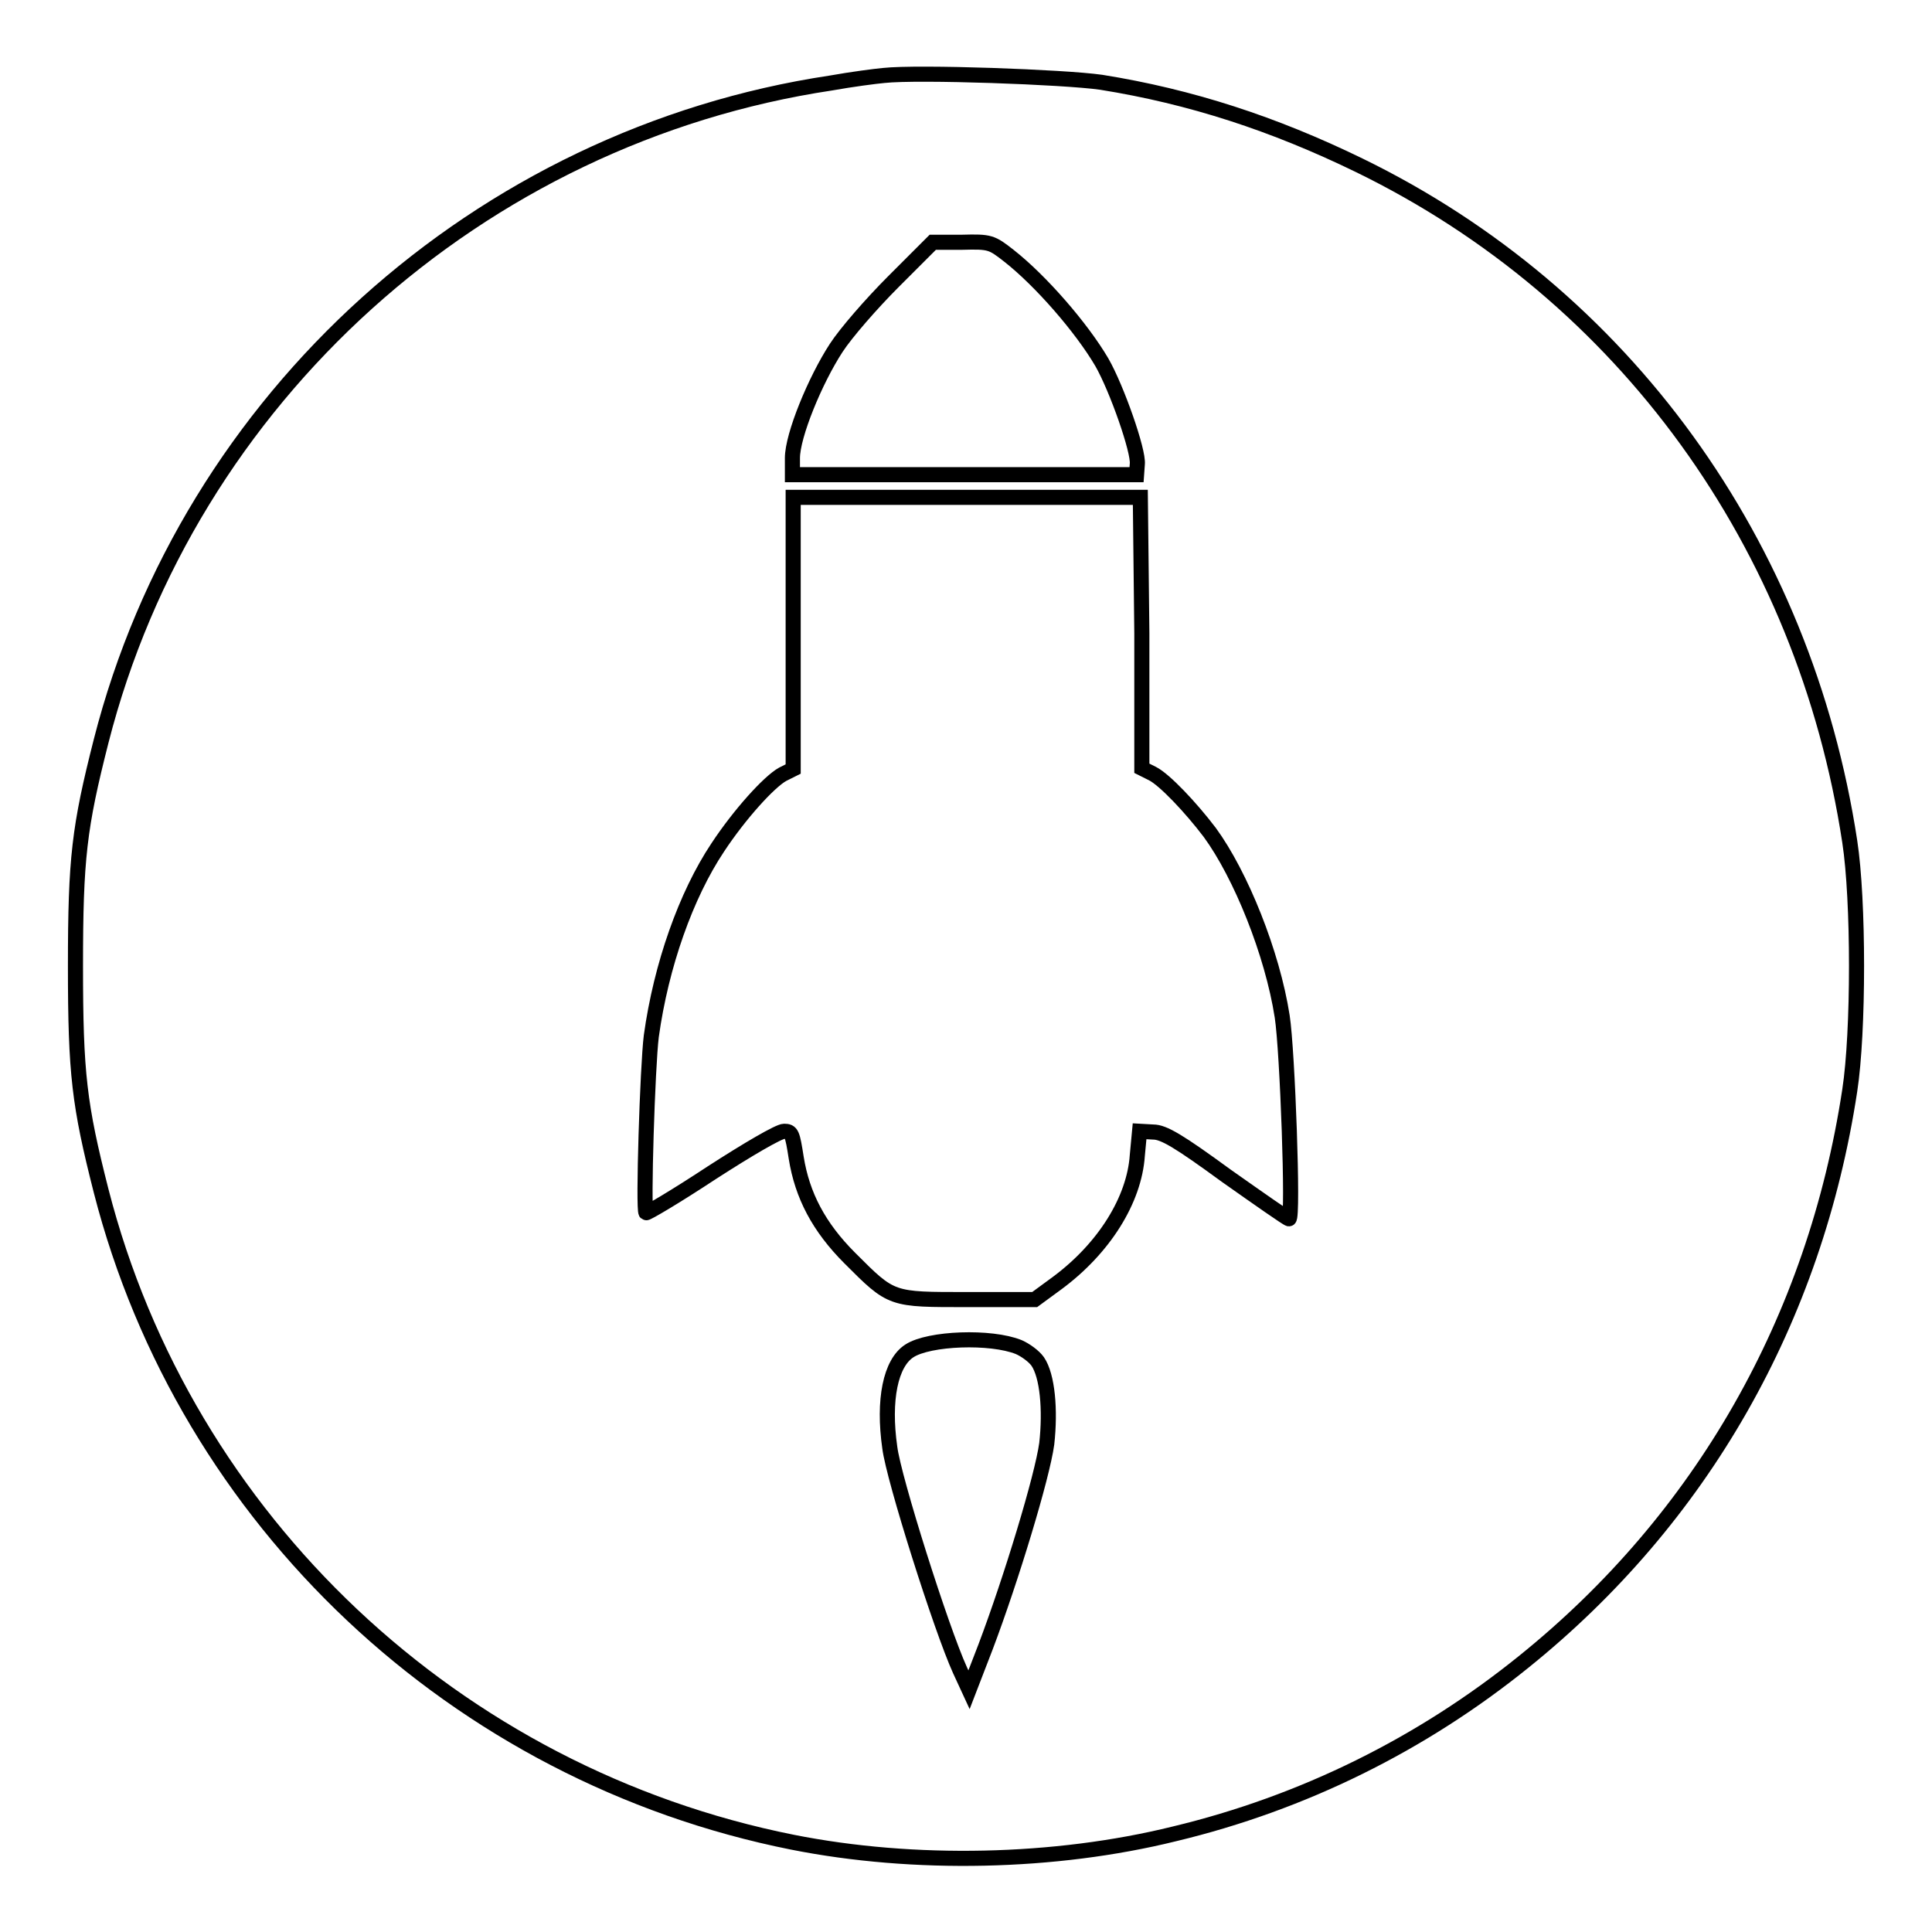<?xml version="1.0" encoding="utf-8"?>
<!-- Svg Vector Icons : http://www.onlinewebfonts.com/icon -->
<!DOCTYPE svg PUBLIC "-//W3C//DTD SVG 1.1//EN" "http://www.w3.org/Graphics/SVG/1.1/DTD/svg11.dtd">
<svg version="1.1" xmlns="http://www.w3.org/2000/svg" xmlns:xlink="http://www.w3.org/1999/xlink" x="0px" y="0px" viewBox="0 0 256 256" enable-background="new 0 0 256 256" xml:space="preserve">
<g><g><g><path stroke-width="2" fill-opacity="0" stroke="#000000"  d="M117.1,10c-1.1,0.1-4.2,0.5-7,1C63.5,18,25,52.7,13.4,98.2C10.5,109.6,10,113.7,10,128c0,14.3,0.5,18.4,3.4,29.8c11.2,43.7,47,77.4,91.6,86.3c16.1,3.2,34.8,2.8,50.6-1.1c17.1-4.1,32.8-11.9,46.3-22.8c23.6-19,38.6-45.4,43.2-75.7c1.2-7.8,1.2-25.2,0-33c-6-39.4-29.9-72.5-65-89.6c-11.3-5.5-22.3-9.1-34.2-11C141,10.2,121.7,9.5,117.1,10z M133.7,33.9c4.2,3.3,9.6,9.5,12.3,14.1c2,3.5,4.9,11.8,4.7,13.5l-0.1,1.4h-22.8H105l0-2.2c0-3,3-10.3,5.8-14.6c1.3-2,4.7-5.9,7.6-8.8l5.2-5.2h3.9C131.2,32,131.4,32.1,133.7,33.9z M151.3,83.9v17.9l1.4,0.7c1.6,0.8,5.1,4.5,7.6,7.8c4.1,5.6,8.3,16,9.6,24.4c0.7,4.5,1.5,26.8,0.9,26.8c-0.2,0-3.9-2.6-8.3-5.7c-6.3-4.6-8.3-5.8-9.7-5.8l-1.8-0.1l-0.3,3.2c-0.4,5.9-4.4,12.3-10.6,16.9l-3,2.2h-8.8c-10.3,0-10.1,0.1-15.7-5.5c-4.1-4.1-6.3-8.3-7.1-13.3c-0.5-3.2-0.6-3.5-1.6-3.5c-0.7,0-4.8,2.4-9.6,5.5c-4.7,3.1-8.6,5.4-8.7,5.3c-0.4-0.4,0.2-19.4,0.7-23.4c1.3-9.4,4.6-18.7,8.8-25c2.9-4.4,6.8-8.7,8.6-9.7l1.4-0.7V83.9V65.9h23h23L151.3,83.9L151.3,83.9z M135,178.5c0.9,0.4,2,1.2,2.5,1.9c1.3,1.9,1.7,6.4,1.2,10.9c-0.6,4.4-4.7,17.9-8.1,26.9l-2.2,5.7l-1.2-2.6c-2.5-5.5-8.8-25.4-9.3-29.5c-0.9-6.3,0.1-11.2,2.6-12.8C123.1,177.3,131.3,177,135,178.5z"/></g></g></g>
</svg>